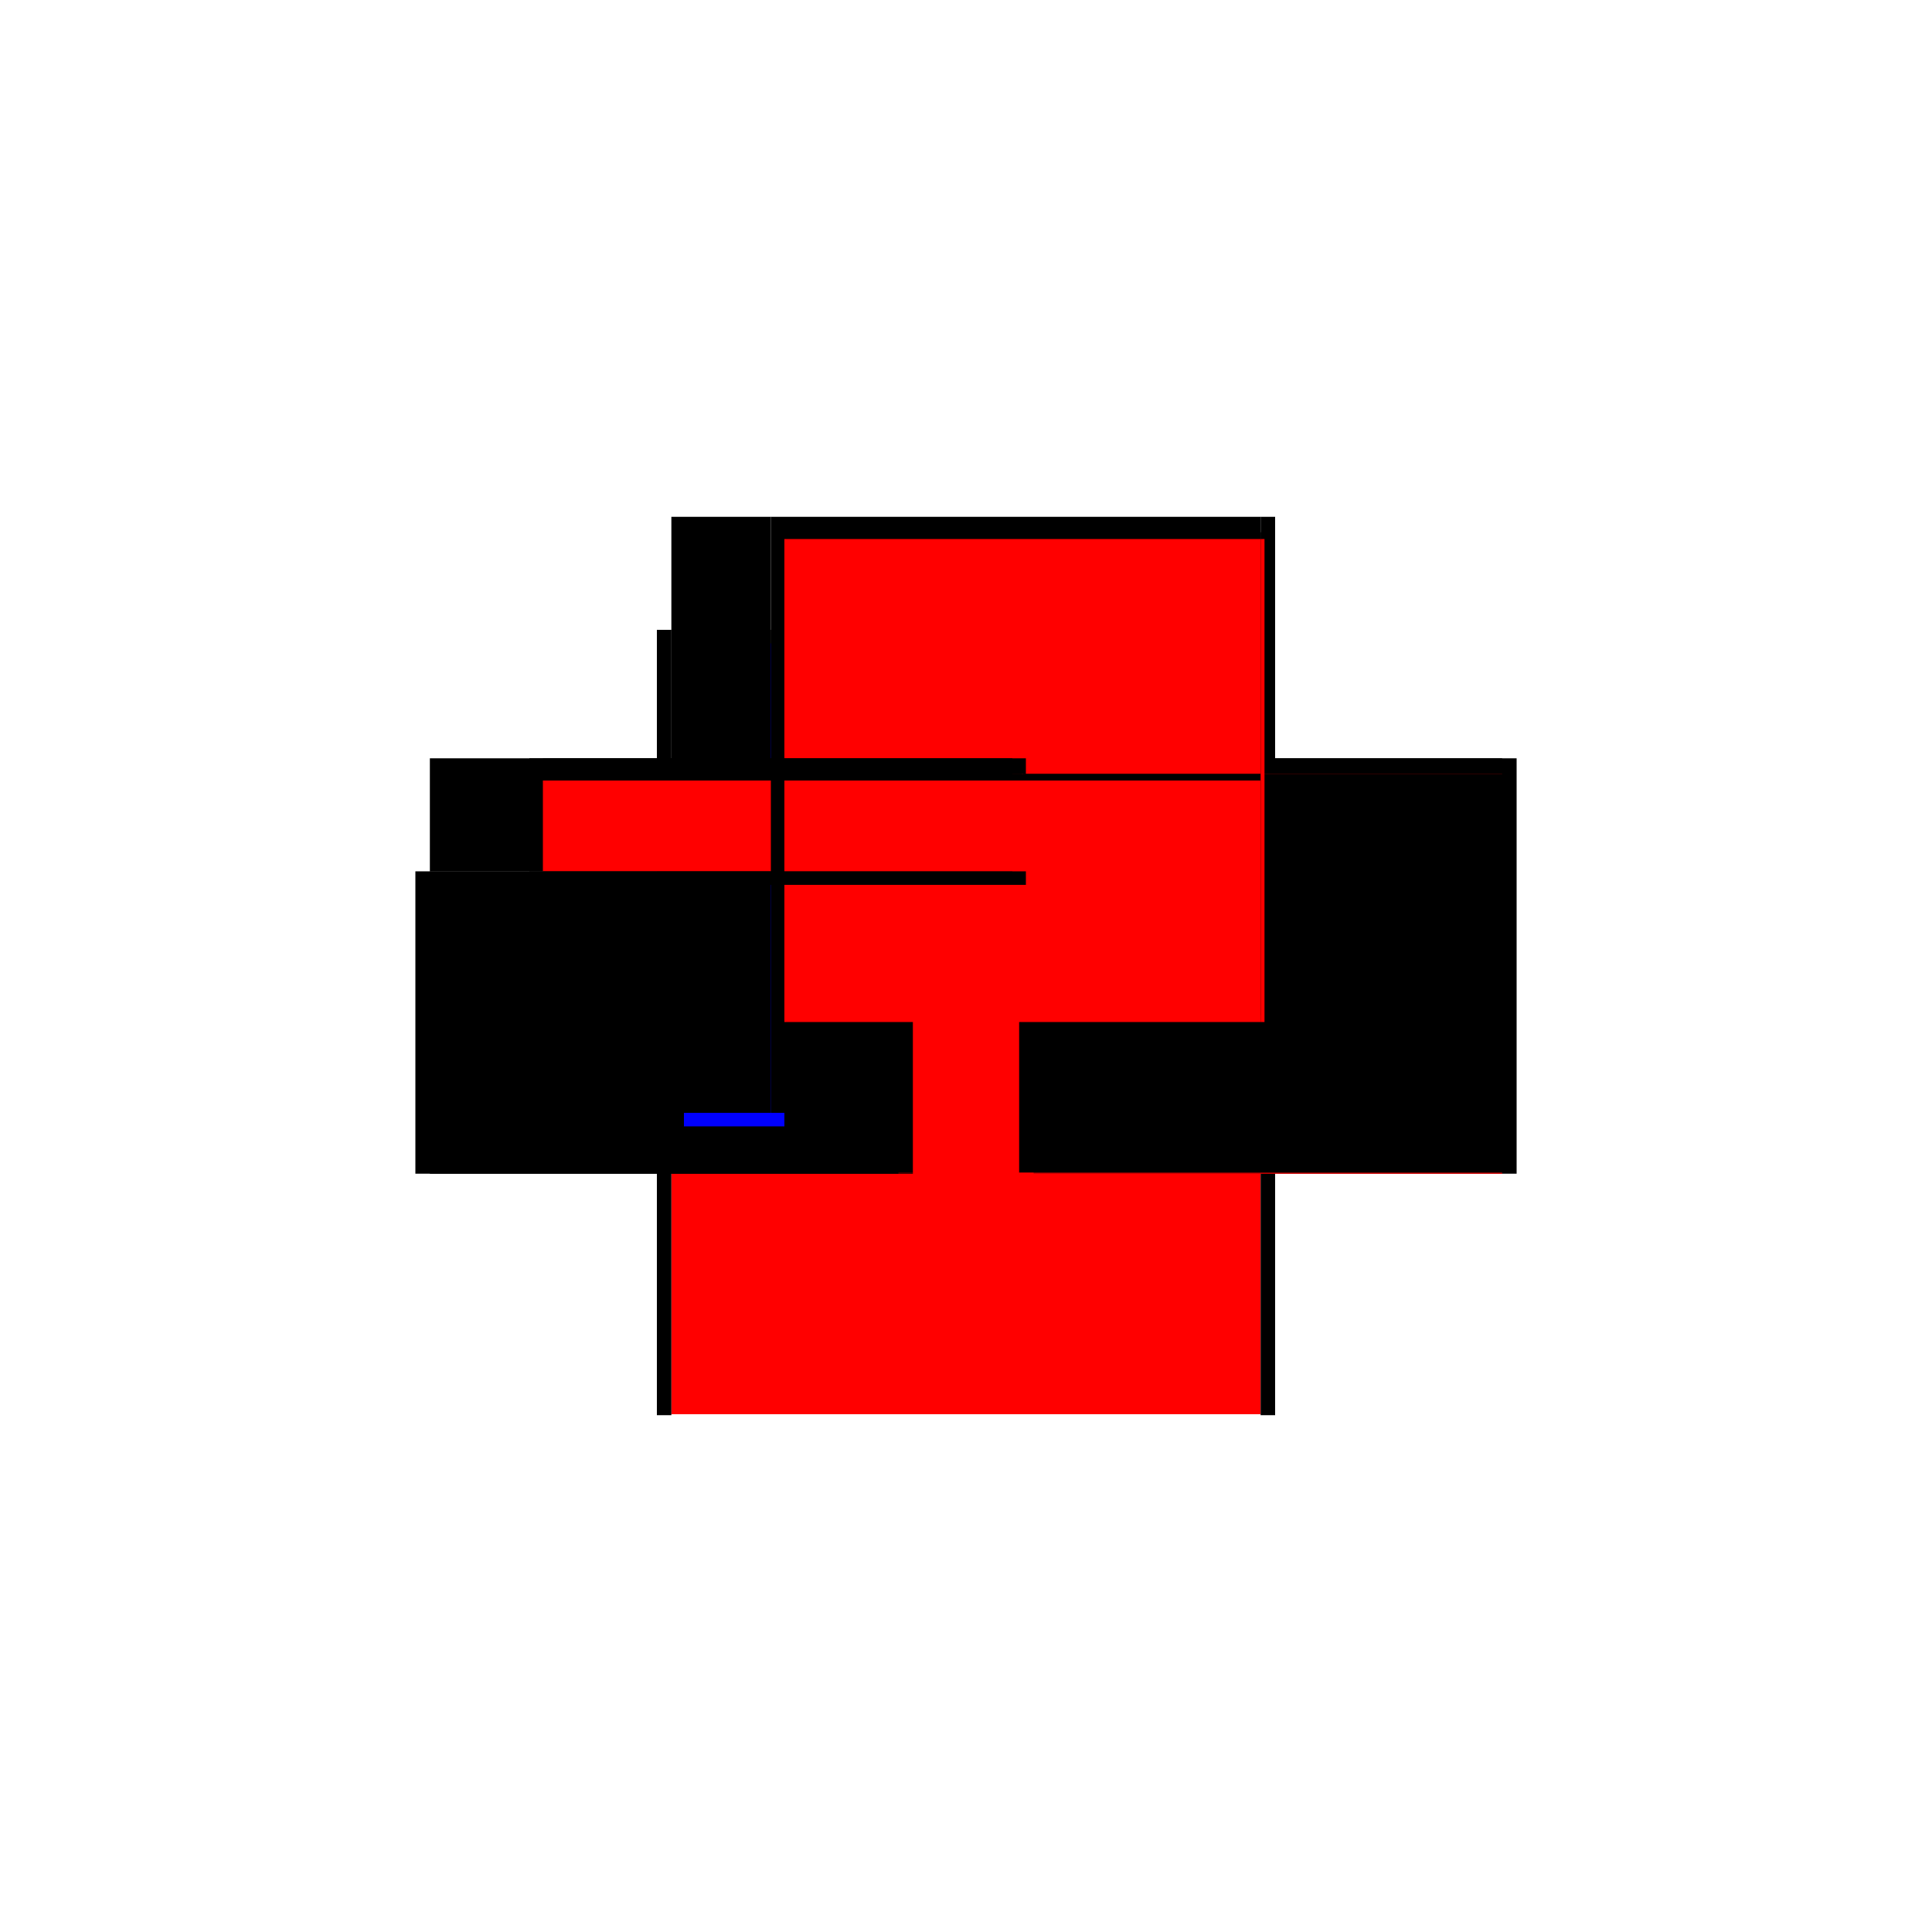 <?xml version="1.0" encoding="utf-8" ?>
<svg xmlns="http://www.w3.org/2000/svg" xmlns:ev="http://www.w3.org/2001/xml-events" xmlns:xlink="http://www.w3.org/1999/xlink" baseProfile="full" height="100%" version="1.1" viewBox="-1,-1,2,2" width="100%">
  <defs>
    <style type="text/css"><![CDATA[.vectorEffectClass {vector-effect: non-scaling-stroke;}]]></style>
  </defs>
  <line class="vectorEffectClass" fill="none" stroke="red" stroke-width="0.5" x1="-0.305" x2="0.305" y1="0.214" y2="0.214"/>
  <line class="vectorEffectClass" fill="none" stroke="black" stroke-width="0.5" x1="-0.188" x2="0.305" y1="-0.215" y2="-0.215"/>
  <line class="vectorEffectClass" fill="none" stroke="black" stroke-width="0.5" x1="0.32" x2="0.32" y1="0.215" y2="-0.215"/>
  <line class="vectorEffectClass" fill="none" stroke="black" stroke-width="0.5" x1="0.305" x2="0.305" y1="0.214" y2="-0.192"/>
  <line class="vectorEffectClass" fill="none" stroke="black" stroke-width="0.5" x1="-0.32" x2="-0.32" y1="0.215" y2="-0.098"/>
  <line class="vectorEffectClass" fill="none" stroke="black" stroke-width="0.5" x1="-0.305" x2="-0.305" y1="0.214" y2="-0.084"/>
  <line class="vectorEffectClass" fill="none" stroke="black" stroke-width="0.5" x1="-0.305" x2="-0.305" y1="-0.098" y2="-0.215"/>
  <line class="vectorEffectClass" fill="none" stroke="black" stroke-width="0.5" x1="-0.305" x2="-0.202" y1="-0.215" y2="-0.215"/>
  <line class="vectorEffectClass" fill="none" stroke="black" stroke-width="0.5" x1="0.305" x2="0.305" y1="-0.199" y2="-0.215"/>
  <line class="vectorEffectClass" fill="none" stroke="black" stroke-width="0.5" x1="-0.32" x2="-0.305" y1="0.215" y2="0.215"/>
  <line class="vectorEffectClass" fill="none" stroke="black" stroke-width="0.5" x1="-0.32" x2="-0.305" y1="-0.098" y2="-0.098"/>
  <line class="vectorEffectClass" fill="none" stroke="black" stroke-width="0.5" x1="0.305" x2="0.32" y1="0.215" y2="0.215"/>
  <line class="vectorEffectClass" fill="none" stroke="black" stroke-width="0.5" x1="0.305" x2="0.32" y1="-0.215" y2="-0.215"/>
  <line class="vectorEffectClass" fill="none" stroke="black" stroke-width="0.5" x1="-0.202" x2="-0.188" y1="-0.215" y2="-0.215"/>
  <line class="vectorEffectClass" fill="none" stroke="black" stroke-width="0.5" x1="-0.305" x2="-0.305" y1="-0.084" y2="-0.098"/>
  <line class="vectorEffectClass" fill="none" stroke="red" stroke-width="0.5" x1="0.305" x2="0.305" y1="-0.192" y2="-0.199"/>
  <line class="vectorEffectClass" fill="none" stroke="black" stroke-width="0.5" x1="-0.305" x2="-0.305" y1="0.215" y2="0.214"/>
  <line class="vectorEffectClass" fill="none" stroke="red" stroke-width="0.5" x1="0.305" x2="0.305" y1="0.215" y2="0.214"/>
  <line class="vectorEffectClass" fill="none" stroke="black" stroke-dasharray="5.0 5.0" stroke-width="0.5" x1="-0.188" x2="0.305" y1="-0.199" y2="-0.199"/>
  <line class="vectorEffectClass" fill="none" stroke="red" stroke-dasharray="5.0 5.0" stroke-width="0.5" x1="-0.188" x2="0.305" y1="-0.192" y2="-0.192"/>
  <line class="vectorEffectClass" fill="none" stroke="blue" stroke-dasharray="5.0 5.0" stroke-width="0.5" x1="-0.292" x2="-0.188" y1="-0.084" y2="-0.084"/>
  <line class="vectorEffectClass" fill="none" stroke="black" stroke-dasharray="5.0 5.0" stroke-width="0.5" x1="-0.202" x2="-0.202" y1="-0.098" y2="-0.215"/>
  <line class="vectorEffectClass" fill="none" stroke="black" stroke-dasharray="5.0 5.0" stroke-width="0.5" x1="-0.305" x2="-0.202" y1="-0.098" y2="-0.098"/>
  <line class="vectorEffectClass" fill="none" stroke="red" stroke-dasharray="5.0 5.0" stroke-width="0.5" x1="-0.188" x2="-0.188" y1="-0.098" y2="-0.192"/>
  <line class="vectorEffectClass" fill="none" stroke="black" stroke-dasharray="5.0 5.0" stroke-width="0.5" x1="-0.188" x2="-0.188" y1="-0.199" y2="-0.215"/>
  <line class="vectorEffectClass" fill="none" stroke="black" stroke-dasharray="5.0 5.0" stroke-width="0.5" x1="-0.202" x2="-0.188" y1="-0.098" y2="-0.098"/>
  <line class="vectorEffectClass" fill="none" stroke="black" stroke-dasharray="5.0 5.0" stroke-width="0.5" x1="-0.188" x2="-0.188" y1="-0.084" y2="-0.098"/>
  <line class="vectorEffectClass" fill="none" stroke="black" stroke-dasharray="5.0 5.0" stroke-width="0.5" x1="-0.192" x2="-0.192" y1="-0.192" y2="-0.199"/>
  <line class="vectorEffectClass" fill="none" stroke="black" stroke-dasharray="5.0 5.0" stroke-width="0.5" x1="0.309" x2="0.309" y1="-0.192" y2="-0.199"/>
  <line class="vectorEffectClass" fill="none" stroke="black" stroke-dasharray="5.0 5.0" stroke-width="0.5" x1="-0.188" x2="-0.188" y1="-0.192" y2="-0.199"/>
  <line class="vectorEffectClass" fill="none" stroke="black" stroke-dasharray="5.0 5.0" stroke-width="0.5" x1="0.305" x2="0.309" y1="-0.199" y2="-0.199"/>
  <line class="vectorEffectClass" fill="none" stroke="red" stroke-dasharray="5.0 5.0" stroke-width="0.5" x1="0.305" x2="0.309" y1="-0.192" y2="-0.192"/>
  <line class="vectorEffectClass" fill="none" stroke="black" stroke-dasharray="5.0 5.0" stroke-width="0.5" x1="-0.192" x2="-0.188" y1="-0.199" y2="-0.199"/>
  <line class="vectorEffectClass" fill="none" stroke="black" stroke-dasharray="5.0 5.0" stroke-width="0.5" x1="-0.192" x2="-0.188" y1="-0.192" y2="-0.192"/>
</svg>
